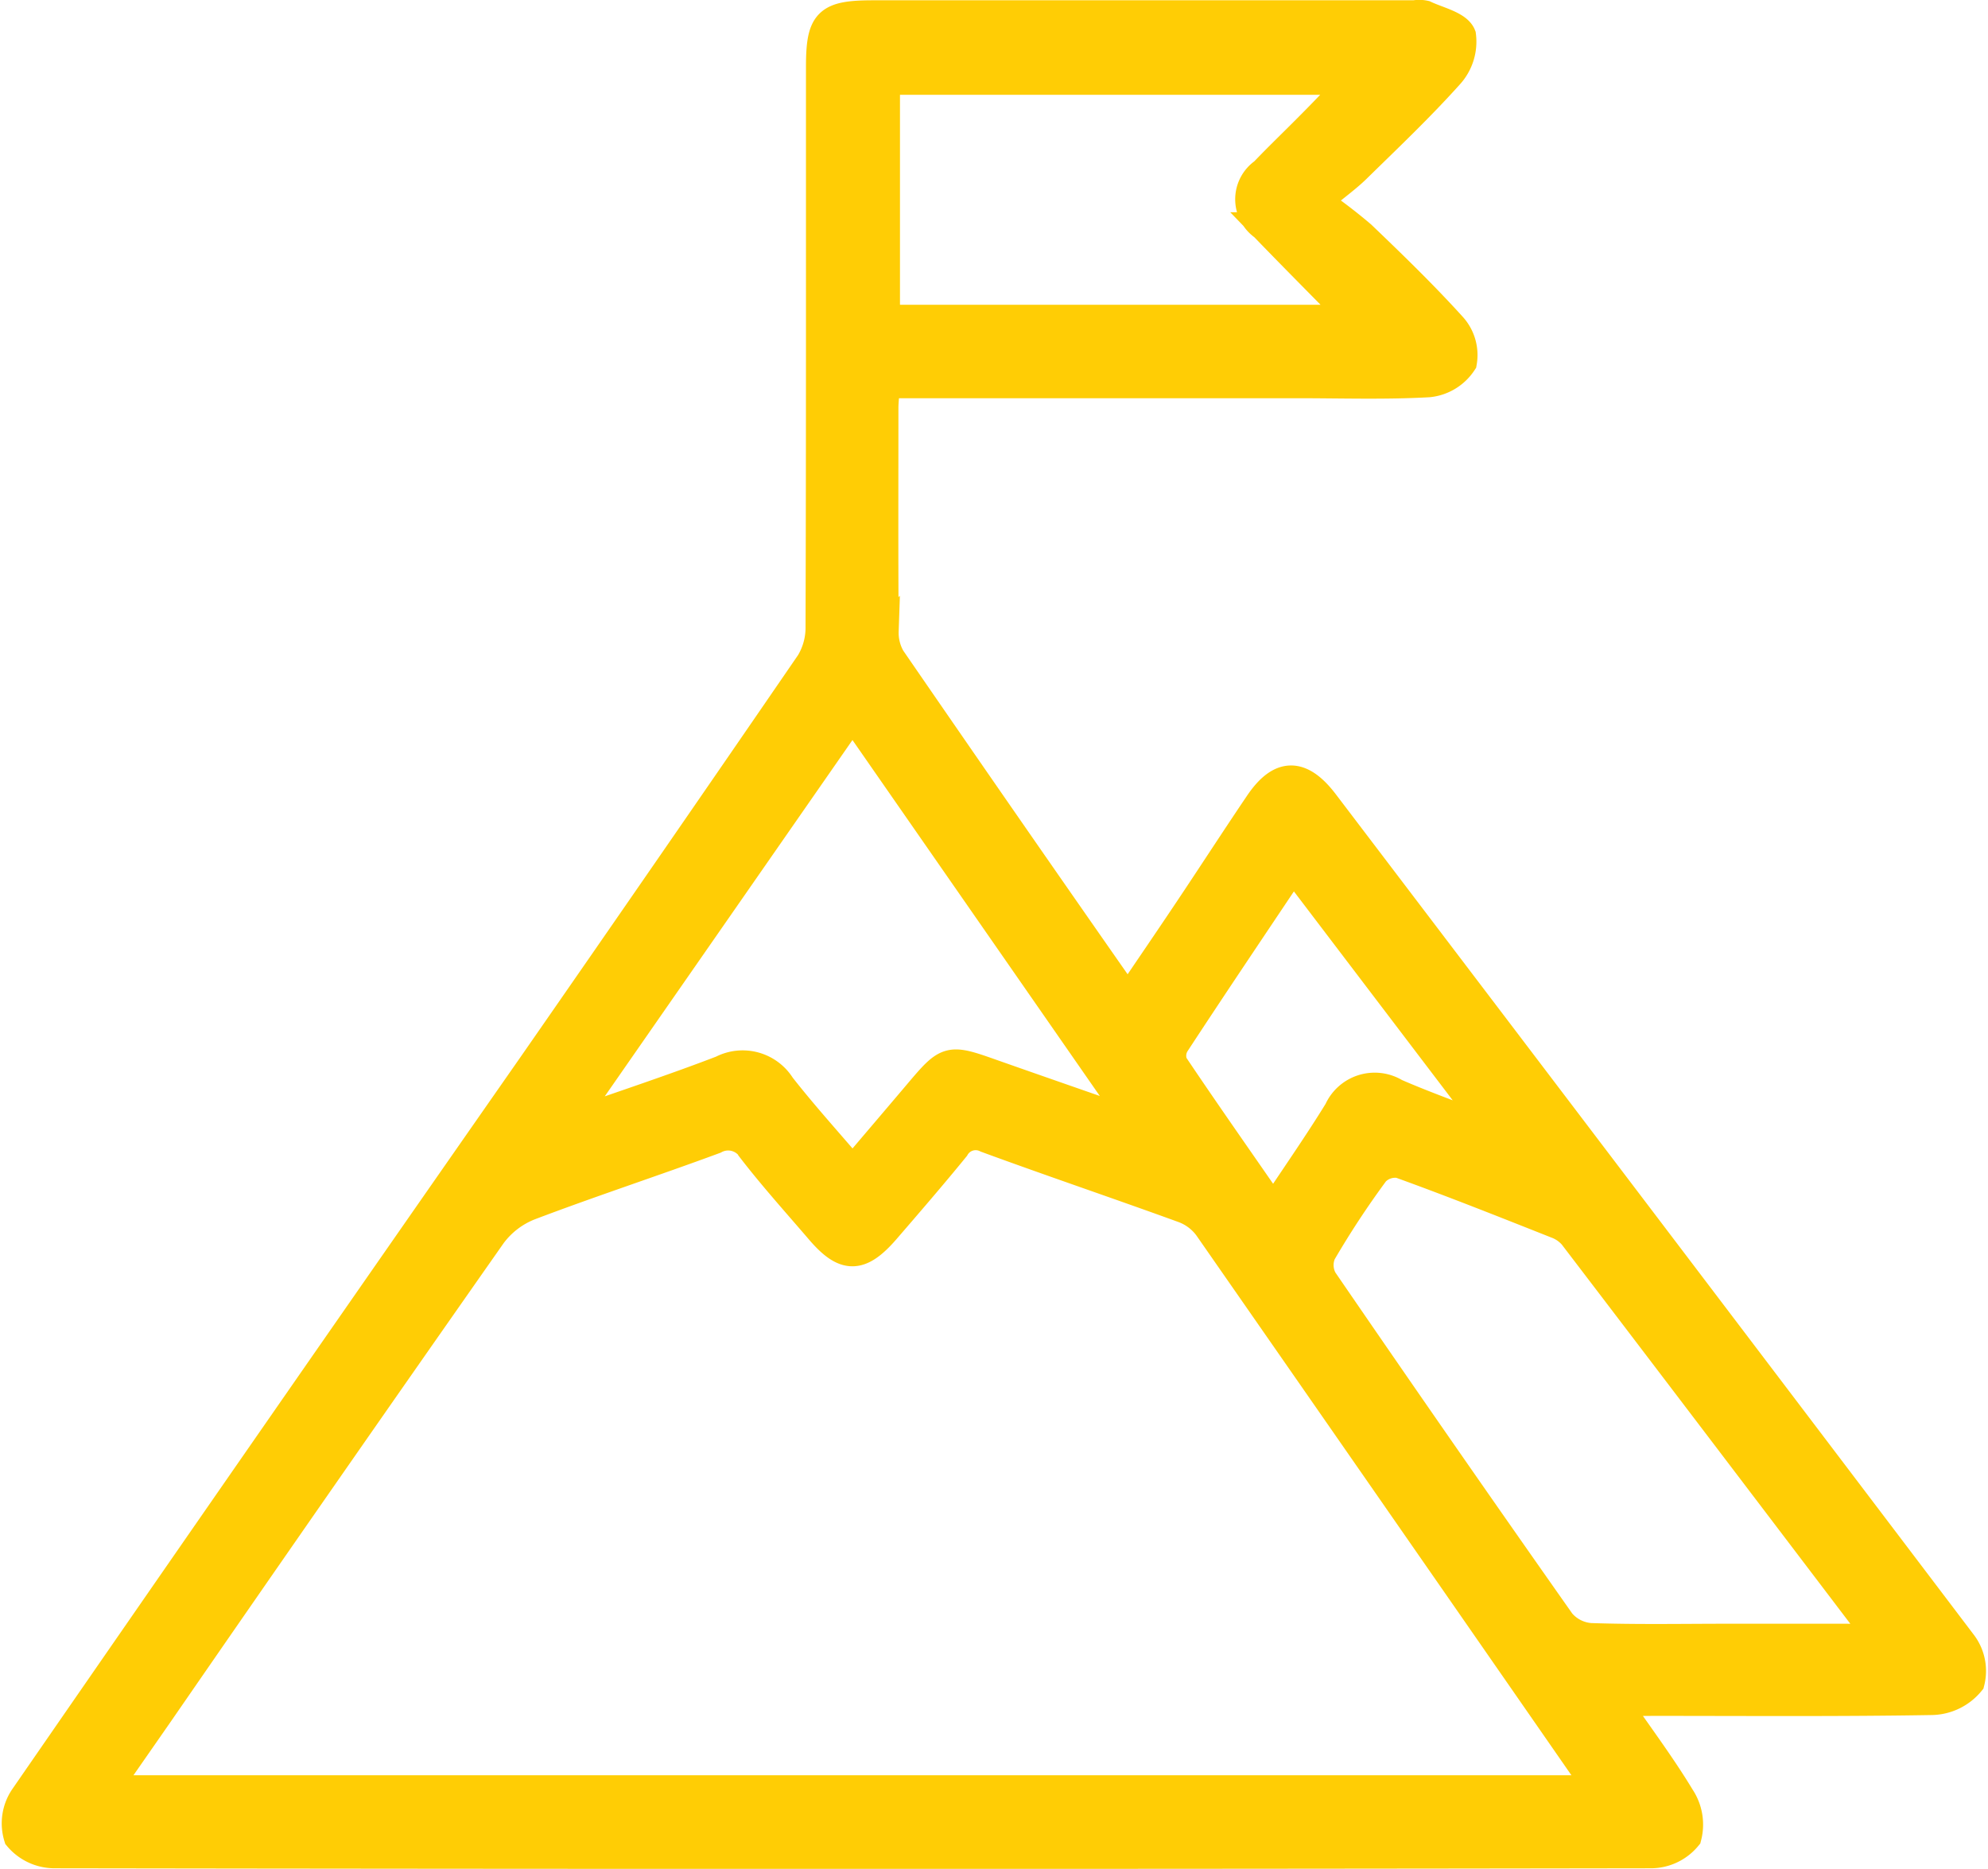 <svg xmlns="http://www.w3.org/2000/svg" width="70.076" height="65.865"><path d="M56.957 59.982c.849 1.23 1.622 2.261 2.284 3.358a1.741 1.741 0 01.237 1.4 1.67 1.67 0 01-1.286.606q-28.133.044-56.266 0a1.685 1.685 0 01-1.292-.6 1.64 1.64 0 01.207-1.4q8.937-12.937 17.936-25.832 4.908-7.064 9.775-14.156a2.4 2.4 0 00.343-1.284c.021-6.57.014-13.141.015-19.712 0-1.607.251-1.852 1.887-1.852h19.064a.935.935 0 01.367.007c.463.22 1.16.369 1.3.729a1.739 1.739 0 01-.456 1.412c-1.029 1.146-2.151 2.209-3.253 3.289-.329.322-.709.593-1.379 1.147a18.5 18.5 0 011.556 1.188c1.092 1.045 2.18 2.1 3.193 3.217a1.505 1.505 0 01.37 1.273 1.635 1.635 0 01-1.2.729c-1.538.086-3.083.034-4.625.034h-14.5c-.025.316-.065.581-.065.845 0 2.622-.01 5.244.009 7.866a1.784 1.784 0 00.238.952q3.954 5.748 7.951 11.467c.1.15.232.283.418.509.732-1.081 1.438-2.113 2.132-3.152.823-1.23 1.626-2.472 2.456-3.7.758-1.118 1.481-1.123 2.318-.024q11.253 14.8 22.479 29.61a1.607 1.607 0 01.287 1.377 1.815 1.815 0 01-1.35.66c-3.269.056-6.539.03-9.809.03zM3.748 63.067h52.537c-.135-.234-.211-.392-.309-.534q-6.694-9.648-13.4-19.285a1.88 1.88 0 00-.851-.643c-2.314-.842-4.648-1.629-6.959-2.478a.828.828 0 00-1.092.325c-.8.981-1.625 1.936-2.451 2.893-.9 1.038-1.442 1.044-2.318.027-.8-.934-1.63-1.854-2.385-2.828a.981.981 0 00-1.322-.376c-2.164.8-4.361 1.518-6.519 2.337a3.022 3.022 0 00-1.333 1.019q-5.92 8.44-11.776 16.925zm62.482-5.339c-3.695-4.862-7.234-9.523-10.785-14.175a1.417 1.417 0 00-.593-.408c-1.83-.725-3.66-1.453-5.512-2.122a.976.976 0 00-.865.285 31.421 31.421 0 00-1.878 2.853 1.074 1.074 0 00.045.945q4.154 6.06 8.383 12.067a1.5 1.5 0 001.038.53c1.632.056 3.266.024 4.9.024zm-46.2-18.112c2-.7 3.721-1.267 5.412-1.917a1.6 1.6 0 012.092.571c.789 1.008 1.652 1.958 2.519 2.975.821-.966 1.56-1.832 2.295-2.7 1.062-1.257 1.084-1.262 2.667-.7 1.6.563 3.2 1.118 5.042 1.761l-10.008-14.4zm27.555-28.375c0-.1.013-.145 0-.16-1.014-1.033-2.037-2.058-3.042-3.1a1.164 1.164 0 010-1.916c.532-.558 1.09-1.09 1.632-1.639.5-.5.985-1.015 1.537-1.584H31.224v8.4zm4.773 28.511l.114-.135-6.888-9.06c-1.466 2.191-2.826 4.207-4.157 6.241a.808.808 0 00-.055.713c1.129 1.684 2.3 3.344 3.512 5.1.807-1.219 1.58-2.324 2.284-3.47a1.412 1.412 0 012.025-.629c1.037.451 2.107.829 3.163 1.241z" fill="#ffcd05" stroke="#ffcd05"/></svg>